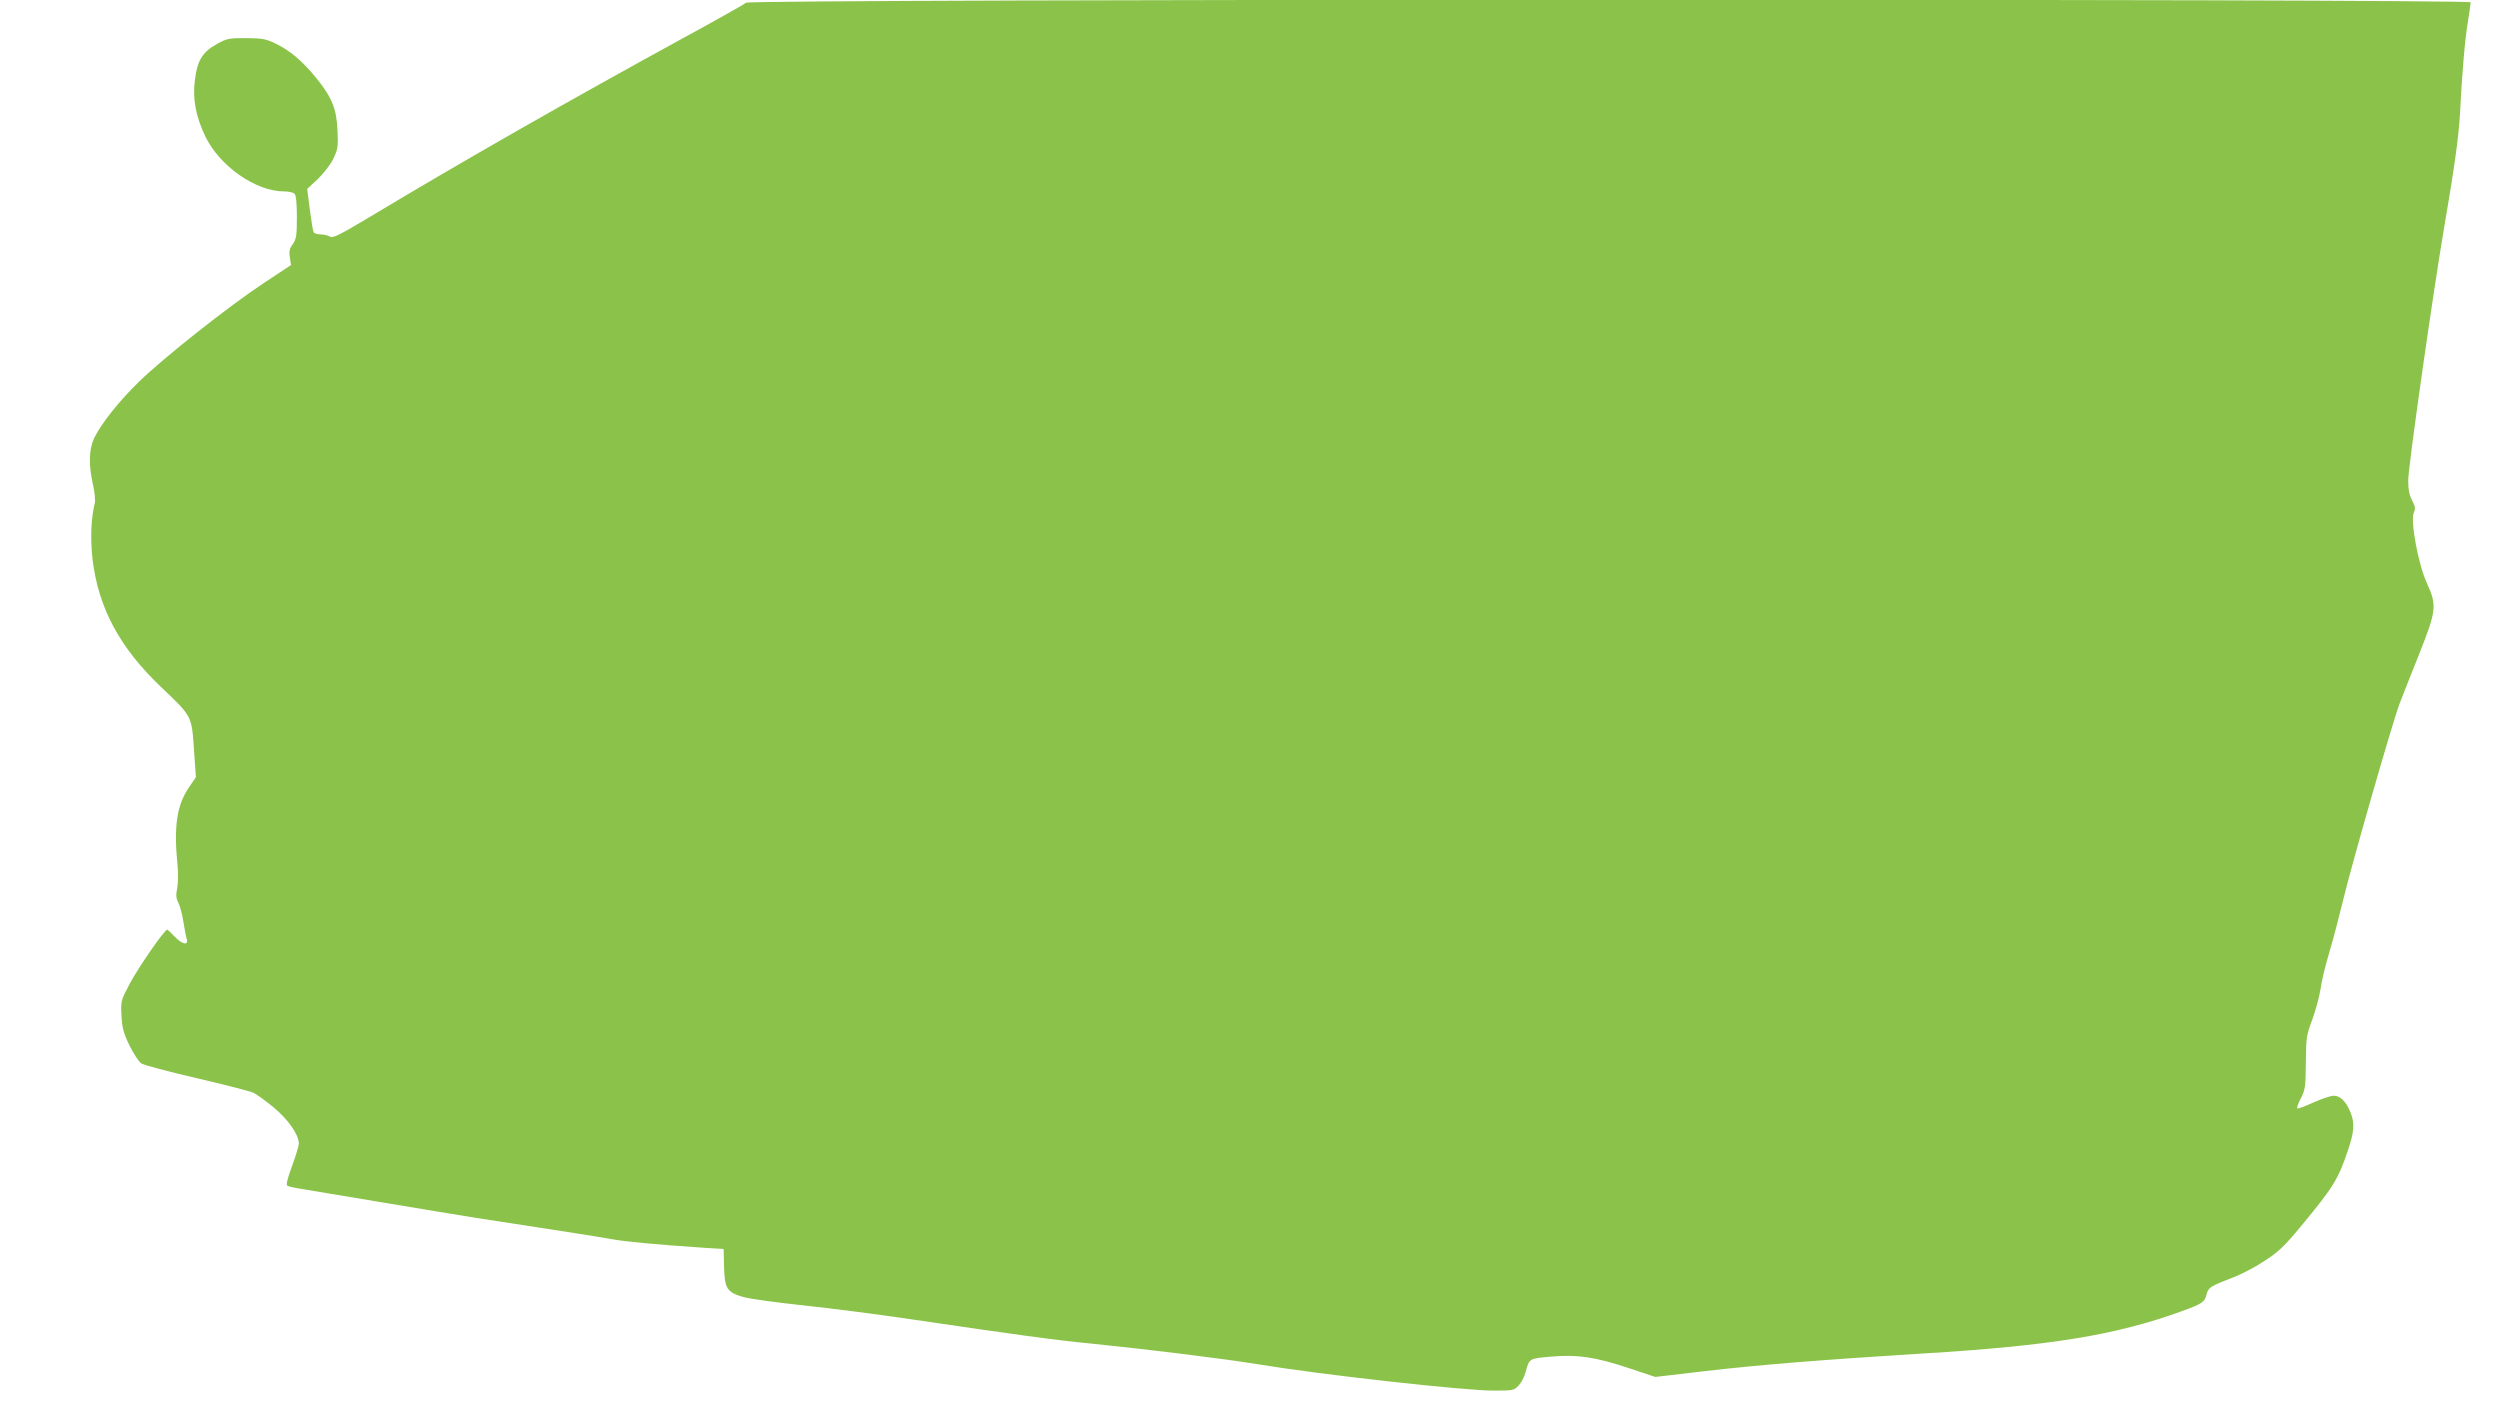 <?xml version="1.0" standalone="no"?>
<!DOCTYPE svg PUBLIC "-//W3C//DTD SVG 20010904//EN"
 "http://www.w3.org/TR/2001/REC-SVG-20010904/DTD/svg10.dtd">
<svg version="1.0" xmlns="http://www.w3.org/2000/svg"
 width="1280pt" height="719pt" viewBox="0 0 1280 719"
 preserveAspectRatio="xMidYMid meet">
<g transform="translate(0,719) scale(0.1,-0.1)"
fill="#8bc34a" stroke="none">
<path d="M3820 7176 c-8 -7 -141 -82 -295 -166 -634 -347 -1151 -642 -1644
-938 -147 -88 -178 -103 -193 -93 -10 6 -31 11 -48 11 -17 0 -33 6 -35 13 -3
6 -11 59 -19 116 l-13 104 54 50 c29 28 65 74 79 103 24 49 26 62 22 147 -5
110 -28 168 -109 268 -70 86 -134 140 -206 175 -51 25 -70 28 -153 29 -87 0
-99 -2 -149 -30 -74 -41 -101 -84 -113 -184 -13 -96 4 -186 53 -289 73 -152
258 -282 403 -282 23 0 47 -5 54 -12 8 -8 12 -49 12 -120 0 -95 -3 -112 -21
-138 -17 -23 -20 -37 -15 -68 l6 -39 -142 -94 c-176 -116 -511 -381 -636 -503
-103 -100 -192 -213 -229 -287 -28 -59 -30 -138 -7 -240 9 -39 13 -82 9 -96
-19 -77 -23 -184 -11 -288 30 -248 139 -451 350 -652 160 -152 157 -147 169
-318 l10 -144 -36 -53 c-62 -91 -78 -201 -58 -398 4 -41 3 -95 -2 -119 -7 -33
-6 -50 7 -75 8 -17 20 -60 25 -96 6 -36 13 -75 17 -87 10 -36 -23 -29 -62 12
-18 19 -35 35 -38 35 -14 0 -150 -197 -192 -277 -45 -85 -46 -89 -42 -163 3
-62 10 -89 41 -153 21 -42 48 -84 61 -92 12 -8 139 -42 282 -75 142 -33 273
-67 290 -74 17 -8 64 -42 105 -76 75 -62 129 -140 129 -185 0 -12 -16 -64 -35
-116 -23 -62 -31 -95 -24 -100 6 -4 43 -12 83 -18 39 -6 220 -37 401 -67 182
-31 400 -66 485 -80 389 -59 621 -96 695 -109 73 -13 223 -27 475 -44 l95 -6
2 -89 c3 -115 15 -134 104 -158 35 -9 173 -28 306 -42 133 -14 381 -46 550
-71 544 -80 723 -105 928 -125 285 -29 675 -77 845 -105 320 -53 1055 -135
1208 -135 99 0 104 1 128 27 13 14 29 44 35 67 19 71 17 70 130 80 136 12 228
-2 399 -59 l135 -45 255 30 c276 32 598 58 1115 90 657 40 987 94 1324 216
109 40 118 46 129 88 9 34 18 40 134 85 43 16 116 54 162 85 69 44 103 76 183
173 168 202 195 245 244 392 33 96 36 142 13 197 -22 54 -52 84 -85 84 -15 0
-63 -16 -105 -35 -42 -19 -79 -33 -82 -30 -3 3 5 27 19 53 22 43 24 60 25 182
1 126 3 141 33 220 17 47 36 117 42 155 5 39 25 122 44 185 19 63 50 182 70
264 42 178 253 912 290 1011 15 39 60 154 101 256 89 224 92 249 39 365 -44
96 -85 319 -66 360 9 20 7 31 -9 62 -14 26 -20 56 -20 102 0 69 126 954 184
1295 53 309 74 460 81 580 11 217 26 391 41 475 7 47 14 91 14 98 0 19 -8809
18 -8830 -2z"/>
</g>
</svg>
